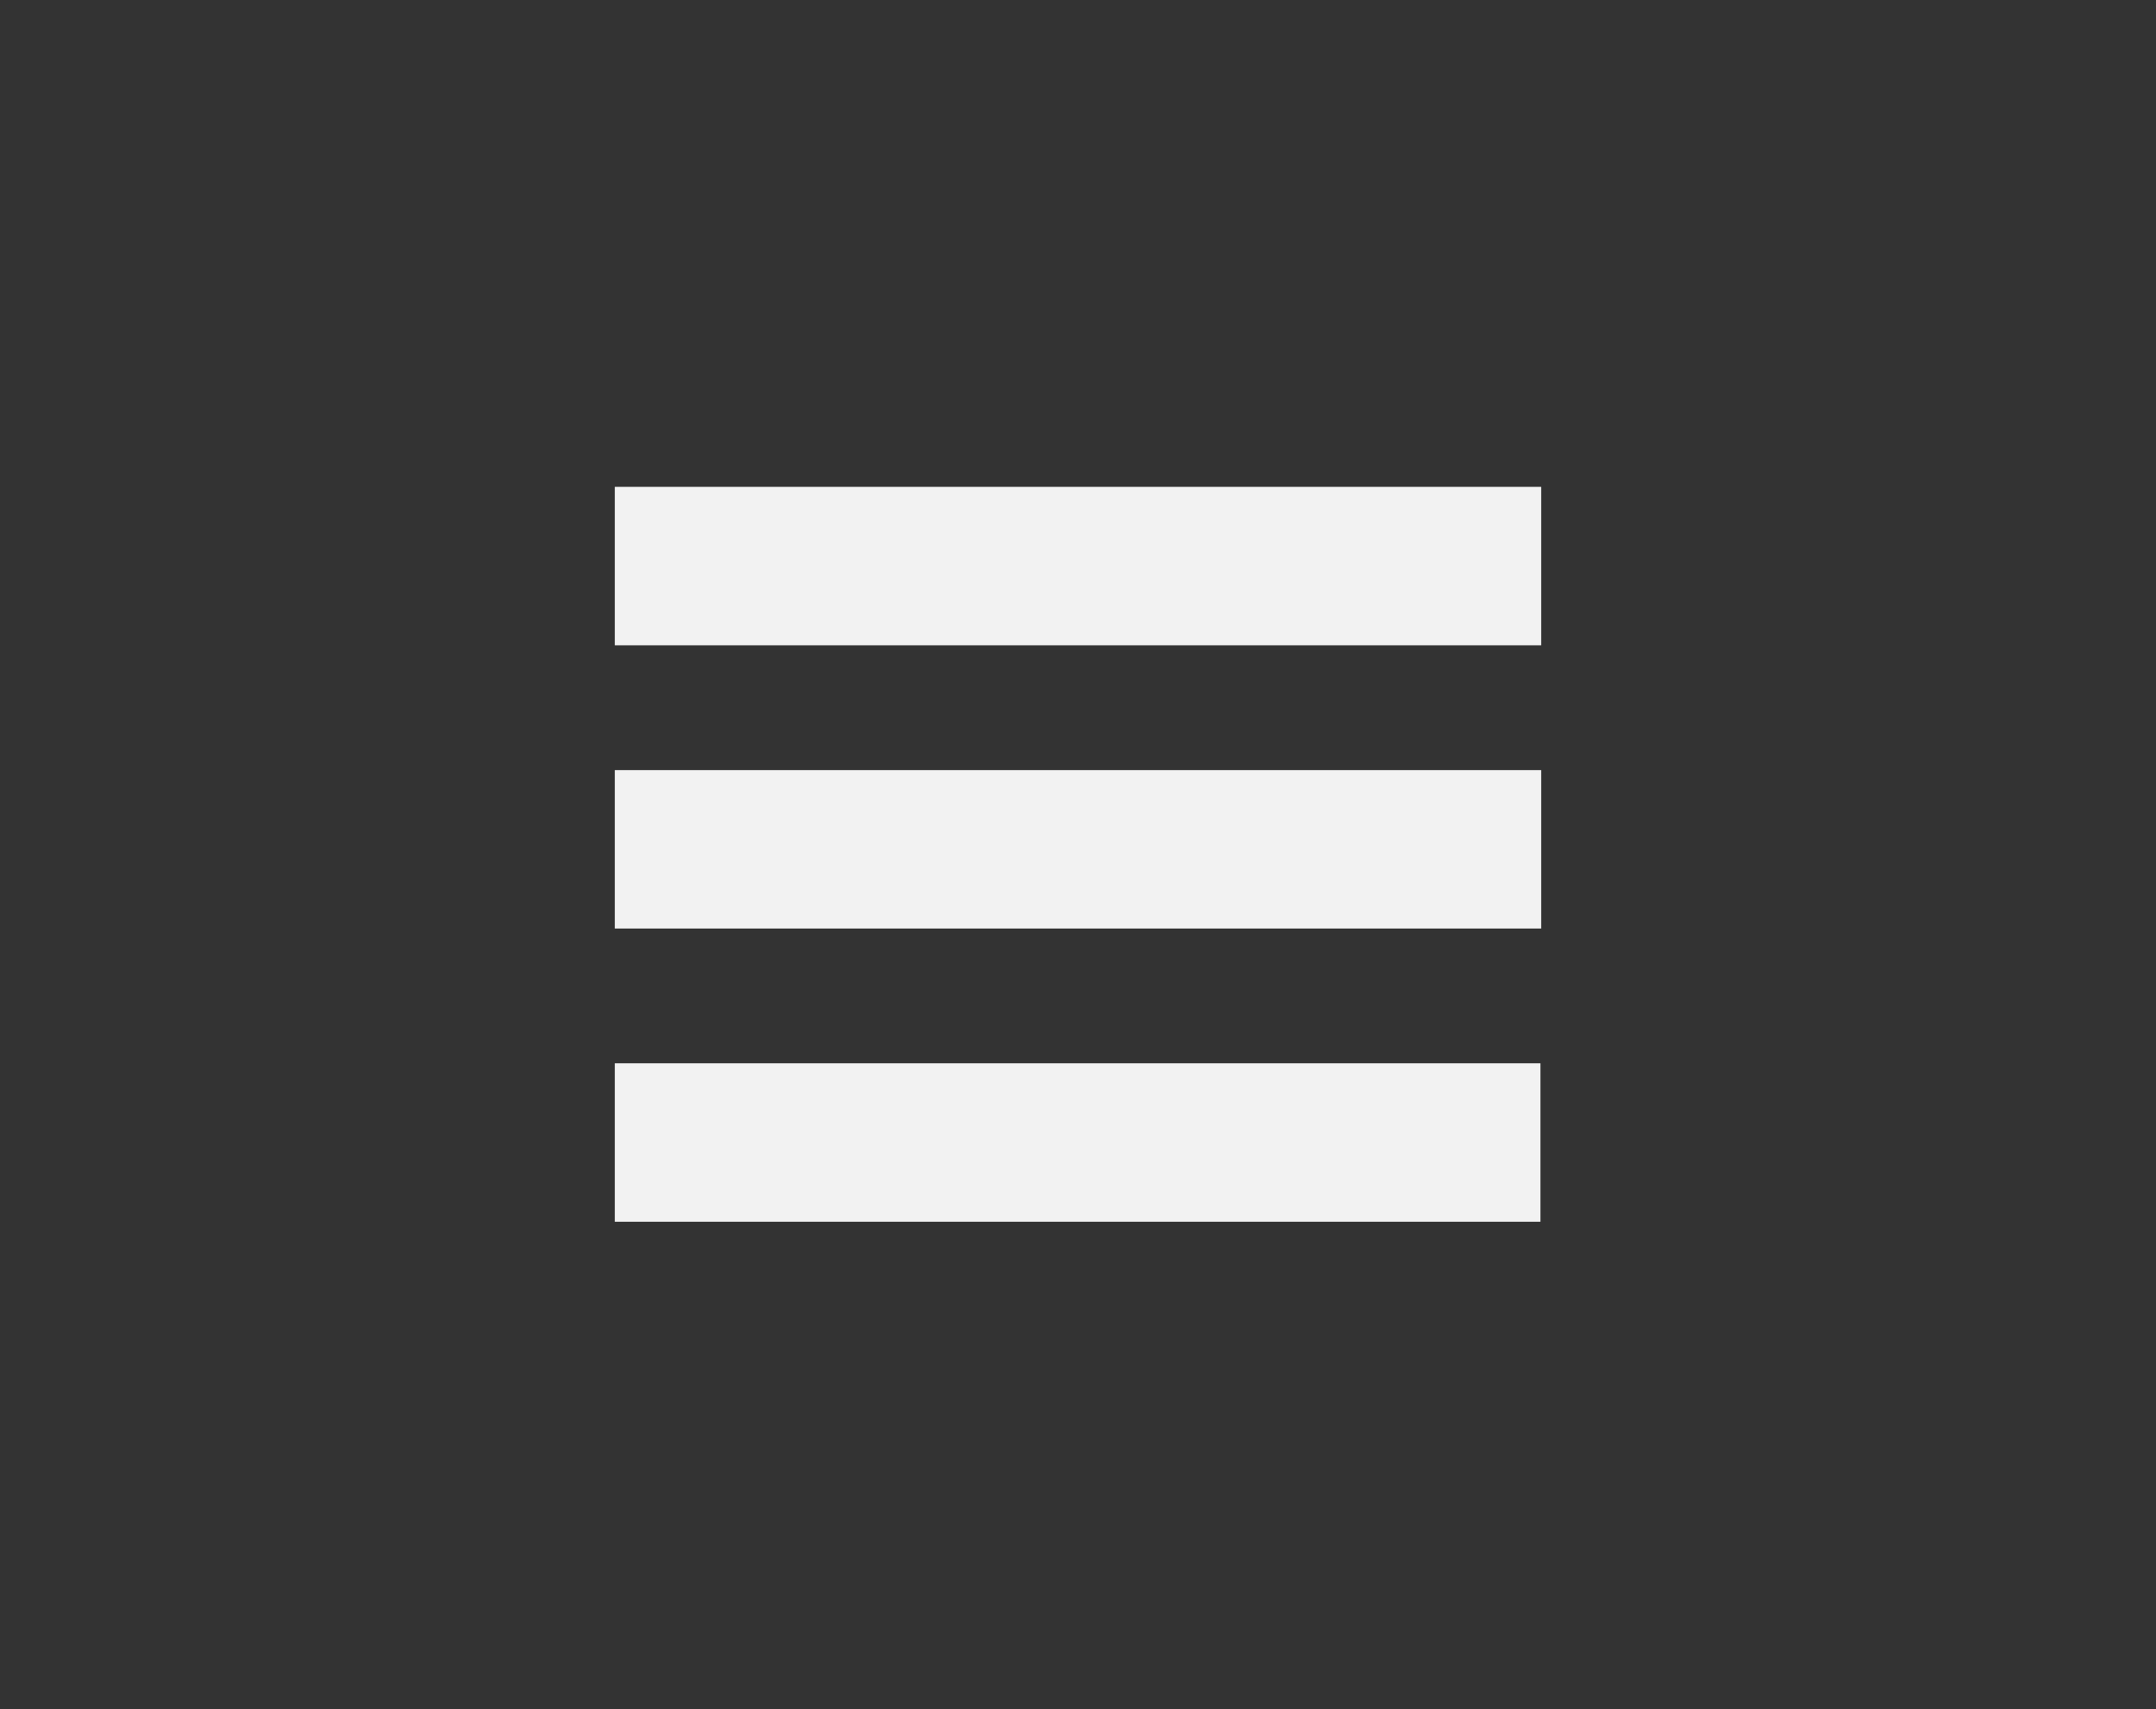 <?xml version="1.0" encoding="utf-8"?>
<!-- Generator: Adobe Illustrator 21.1.0, SVG Export Plug-In . SVG Version: 6.00 Build 0)  -->
<svg version="1.1" id="Layer_1" xmlns="http://www.w3.org/2000/svg" xmlns:xlink="http://www.w3.org/1999/xlink" x="0px" y="0px"
	 viewBox="0 0 281.6 223.3" style="enable-background:new 0 0 281.6 223.3;" xml:space="preserve">
<rect x="0" y="0" width="281.6" height="223.3" fill="#333333" stroke="none"/>
<style type="text/css">
	.st0{fill:#F2F2F2;}
</style>
<path class="st0" d="M201.3,63.6c0,6.9,0,13.7,0,20.7c-40.3,0-80.6,0-121,0c0-6.8,0-13.7,0-20.7C120.5,63.6,160.8,63.6,201.3,63.6z"
	/>
<path class="st0" d="M201.3,100.6c0,7,0,13.7,0,20.7c-40.3,0-80.6,0-121,0c0-6.9,0-13.7,0-20.7C120.5,100.6,160.8,100.6,201.3,100.6
	z"/>
<path class="st0" d="M80.3,138.9c40.3,0,80.6,0,120.9,0c0,6.9,0,13.7,0,20.7c-40.2,0-80.5,0-120.9,0C80.3,152.8,80.3,146,80.3,138.9
	z"/>
</svg>
